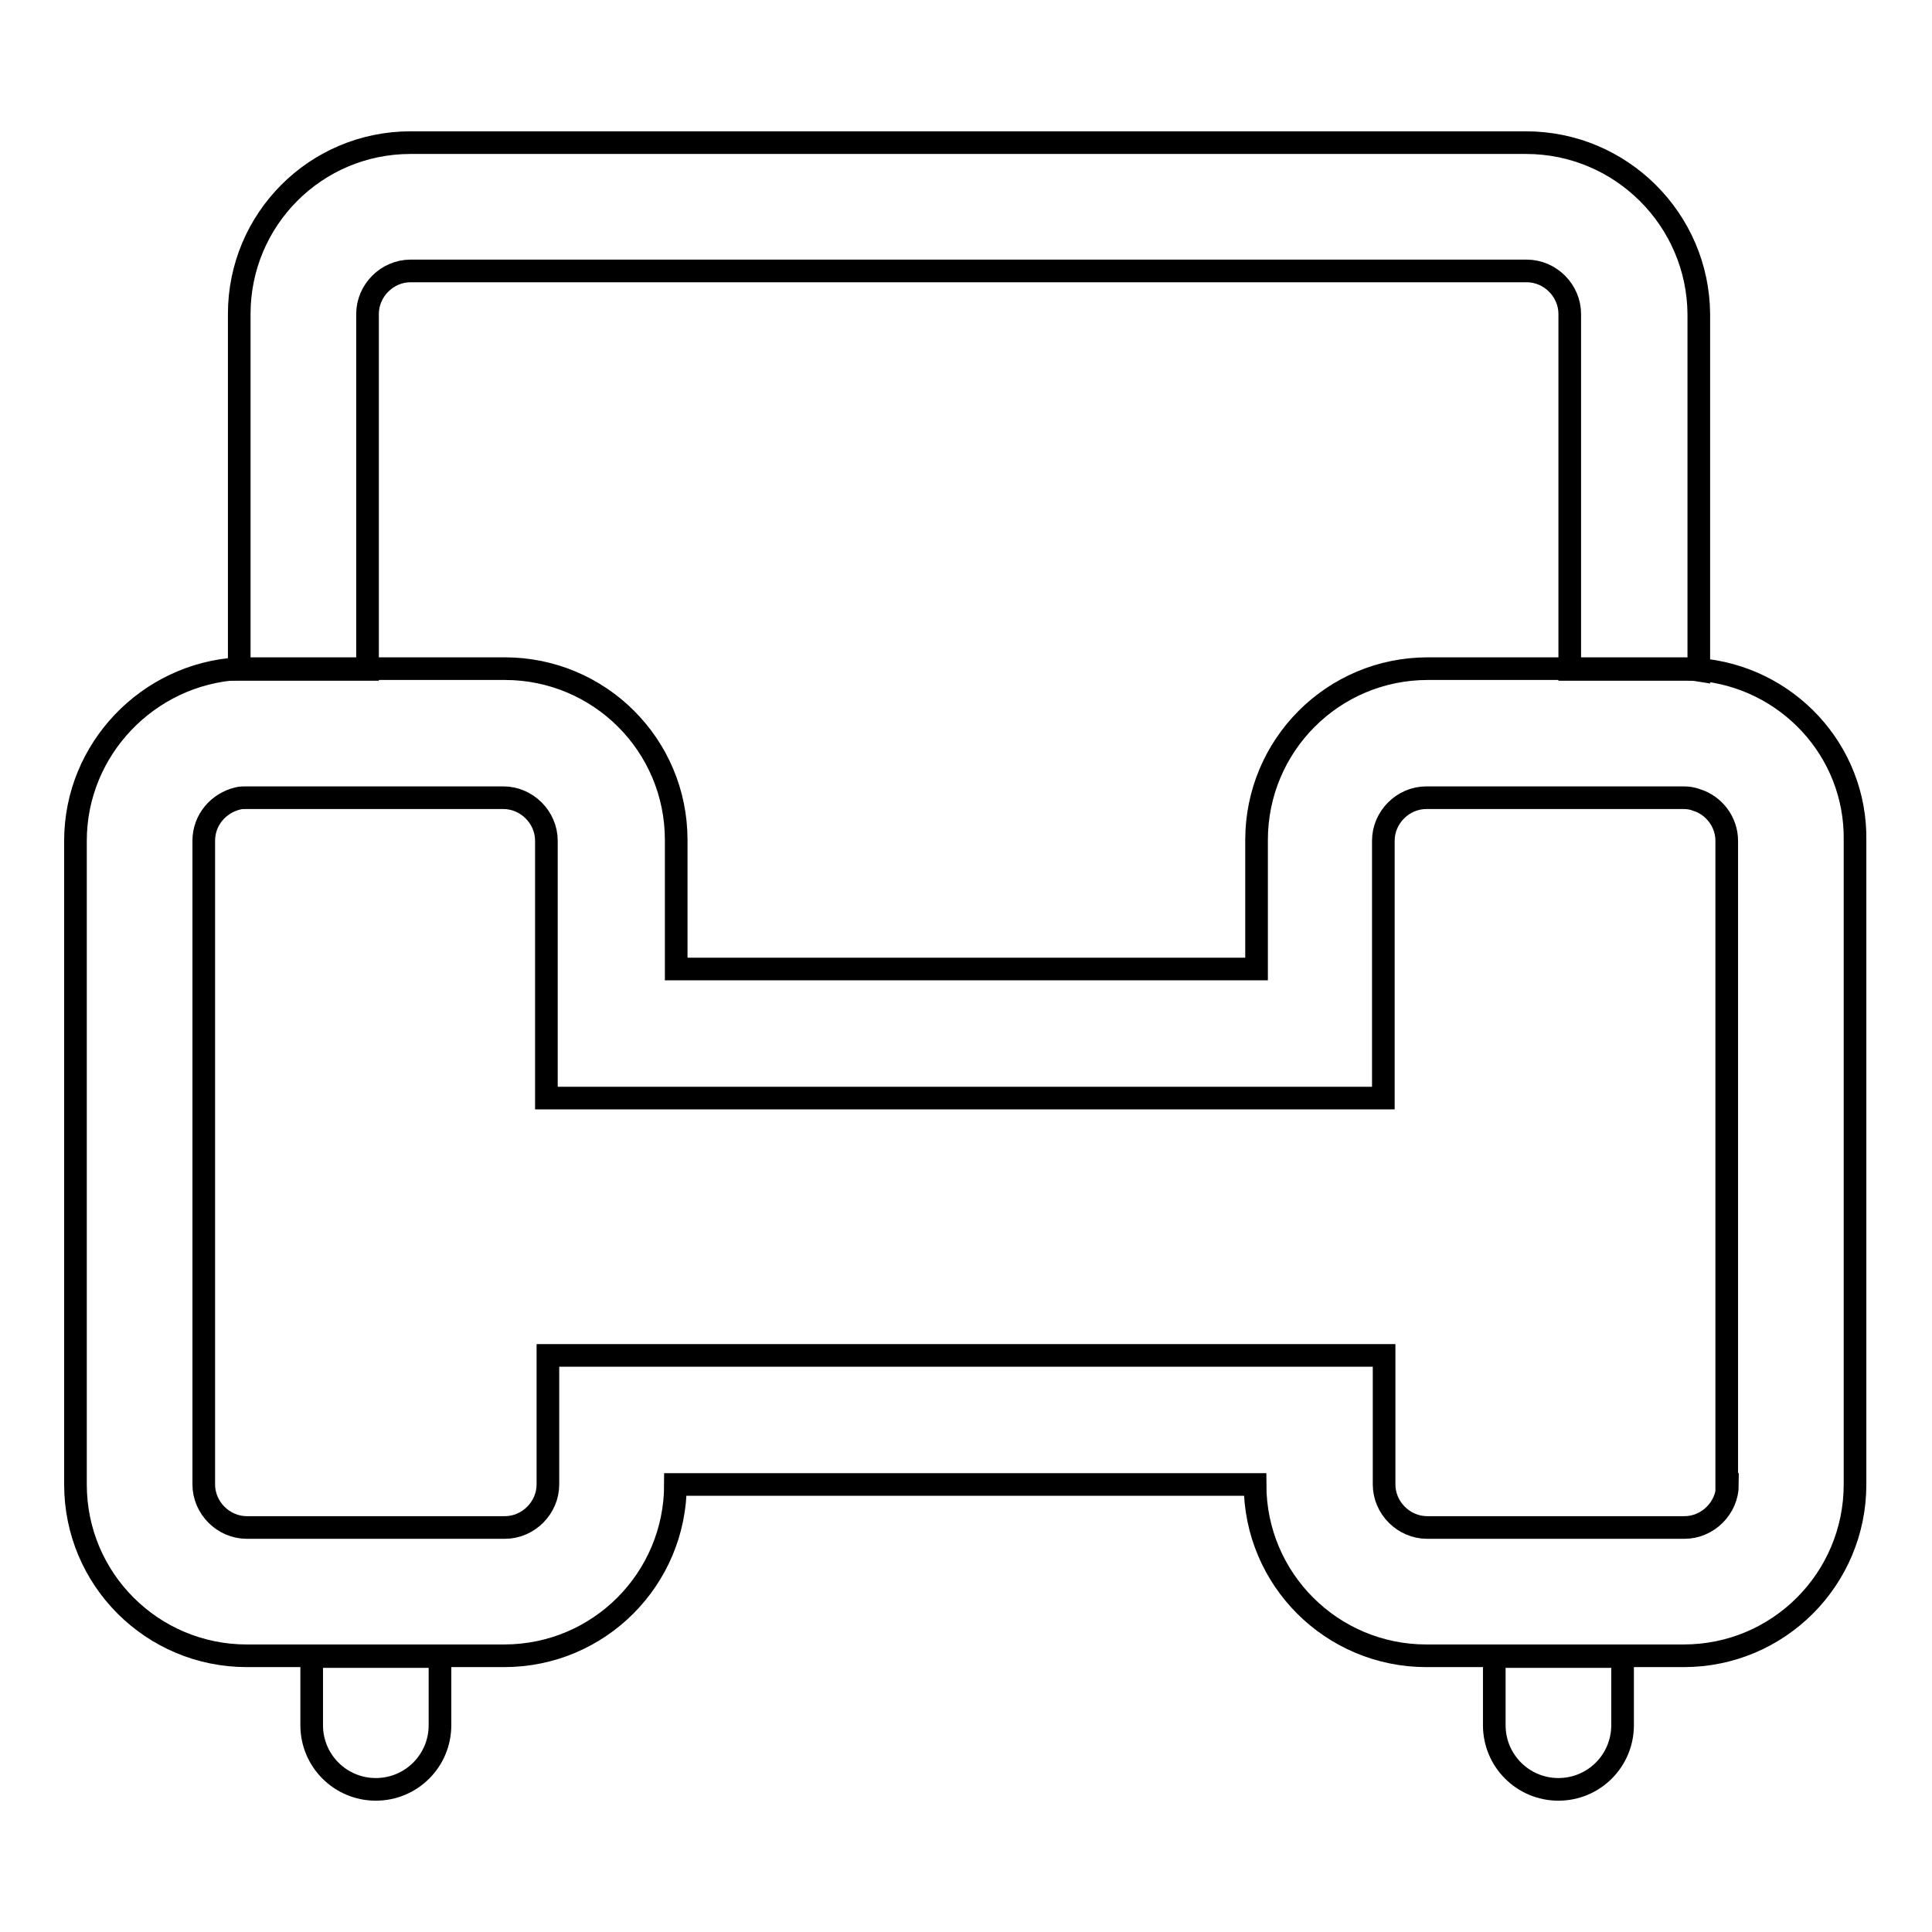 <?xml version="1.0" encoding="utf-8"?>
<!-- Svg Vector Icons : http://www.onlinewebfonts.com/icon -->
<!DOCTYPE svg PUBLIC "-//W3C//DTD SVG 1.1//EN" "http://www.w3.org/Graphics/SVG/1.1/DTD/svg11.dtd">
<svg version="1.1" xmlns="http://www.w3.org/2000/svg" xmlns:xlink="http://www.w3.org/1999/xlink" x="0px" y="0px" viewBox="0 0 256 256" enable-background="new 0 0 256 256" xml:space="preserve">
<g> <path stroke-width="3" fill-opacity="0" stroke="#000000"  d="M202.2,18.9H54.4c-12.6,0-22.7,10.2-22.7,22.7v47.1c0.4,0,0.8,0,1.1,0h15.9V41.6c0-3.1,2.6-5.7,5.7-5.7 h147.9c3.1,0,5.7,2.6,5.7,5.7v47.1h15.4c0.6,0,1.1,0,1.7,0.1V41.6C225,29.1,214.8,18.9,202.2,18.9z M215,219.5v9.1 c0,4.7-3.8,8.5-8.5,8.5c-4.7,0-8.5-3.8-8.5-8.5v-9.1H215z M58.3,219.5v9.1c0,4.7-3.8,8.5-8.5,8.5c-4.7,0-8.5-3.8-8.5-8.5v-9.1H58.3 z"/> <path stroke-width="3" fill-opacity="0" stroke="#000000"  d="M225,88.7c-0.6,0-1.1-0.1-1.7-0.1h-34.1c-12.6,0-22.7,10.2-22.7,22.7v17.1H89.6v-17.1 c0-12.6-10.2-22.7-22.7-22.7H32.7c-0.4,0-0.8,0-1.1,0C19.6,89.3,10,99.3,10,111.4v85.3c0,12.6,10.2,22.7,22.7,22.7h34.1 c12.6,0,22.7-10.2,22.7-22.7h76.8c0,12.6,10.2,22.7,22.7,22.7h34.1c12.6,0,22.7-10.2,22.7-22.7v-85.3C246,99.4,236.7,89.6,225,88.7 z M228.9,196.7c0,3.1-2.6,5.7-5.7,5.7h-34.1c-3.1,0-5.7-2.6-5.7-5.7v-17.1H72.6v17.1c0,3.1-2.6,5.7-5.7,5.7H32.7 c-3.1,0-5.7-2.6-5.7-5.7v-85.3c0-2.8,2-5,4.5-5.6c0.4-0.1,0.7-0.1,1.1-0.1h34.1c3.1,0,5.7,2.6,5.7,5.7v34.1h110.9v-34.1 c0-3.1,2.6-5.7,5.7-5.7h34.1c0.6,0,1.2,0.1,1.7,0.3c2.3,0.7,4,2.9,4,5.4V196.7z"/></g>
</svg>